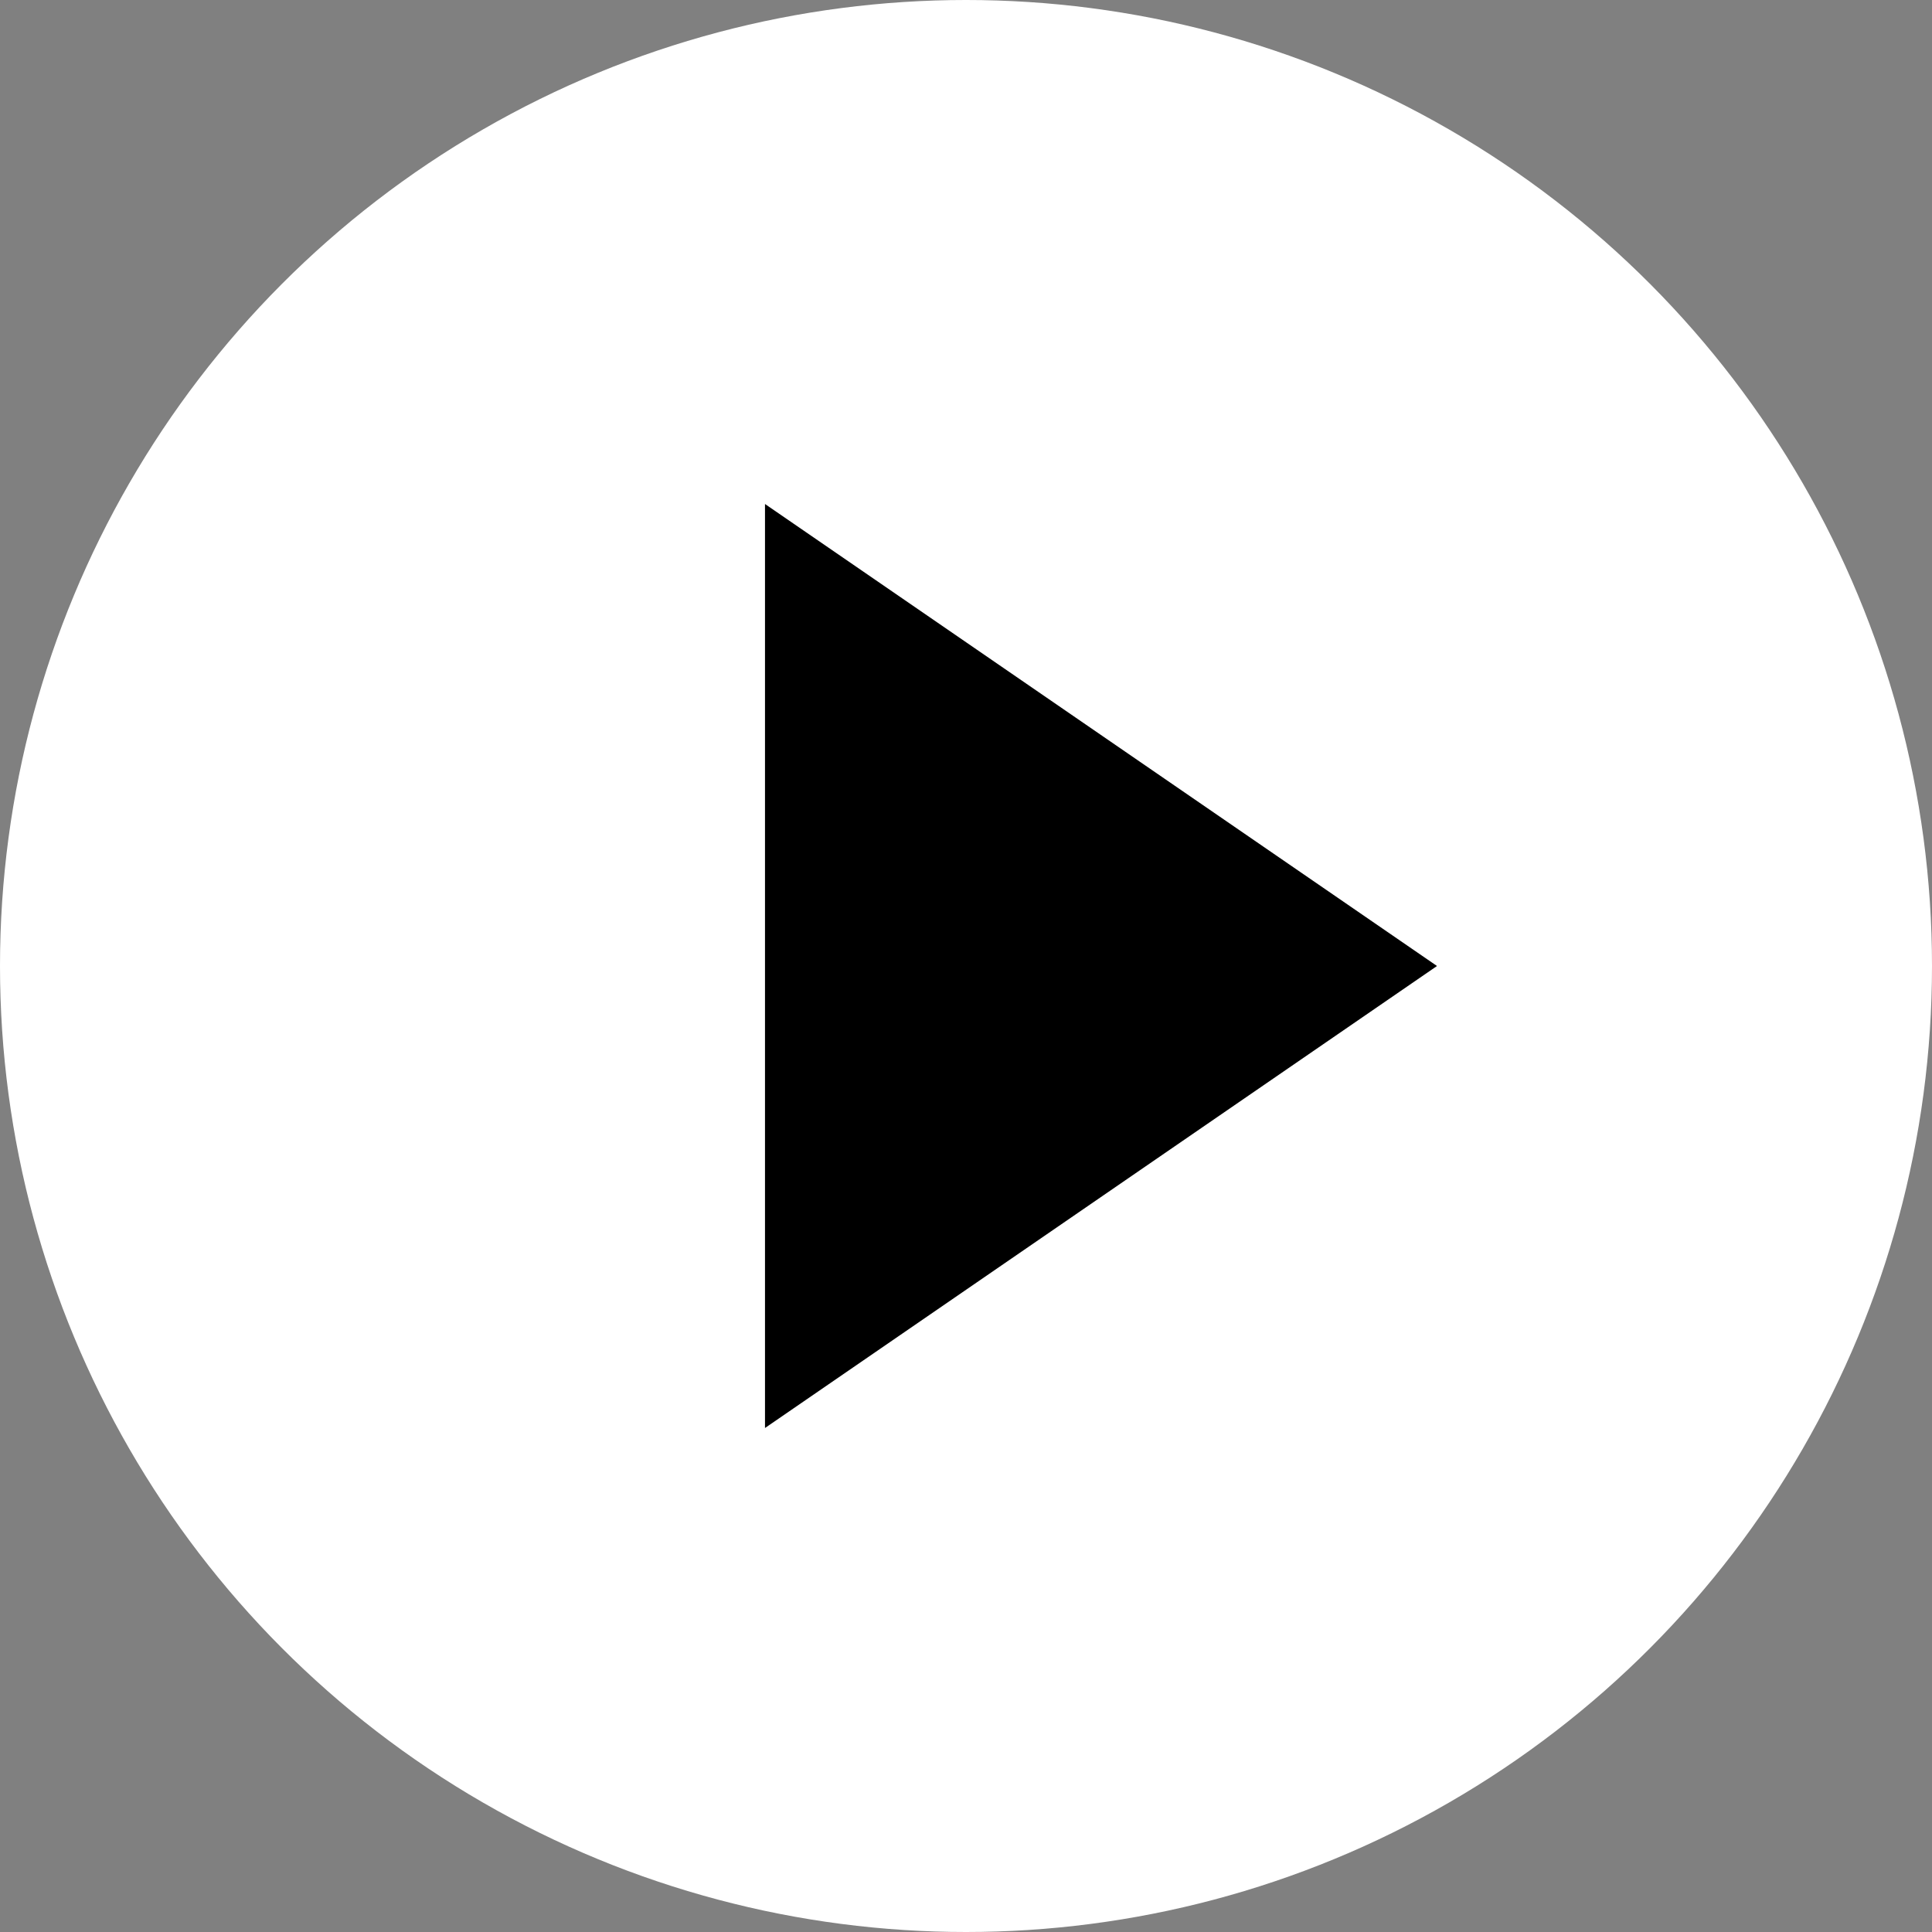 <svg xmlns="http://www.w3.org/2000/svg" width="100" height="100" viewBox="0 0 100 100">
  <rect x="0" y="0" width="100" height="100" fill="#808080" stroke="none"/>
  <g id="Group_497" data-name="Group 497" transform="translate(-52.667 3.333)">
    <circle id="Ellipse_5" data-name="Ellipse 5" cx="50" cy="50" r="50" transform="translate(52.667 -3.333)" fill="#fff"/>
    <path id="Polygon_1" data-name="Polygon 1" d="M23.913,0,47.826,34.783H0Z" transform="translate(127.046 22.754) rotate(90)"/>
  </g>
</svg>
